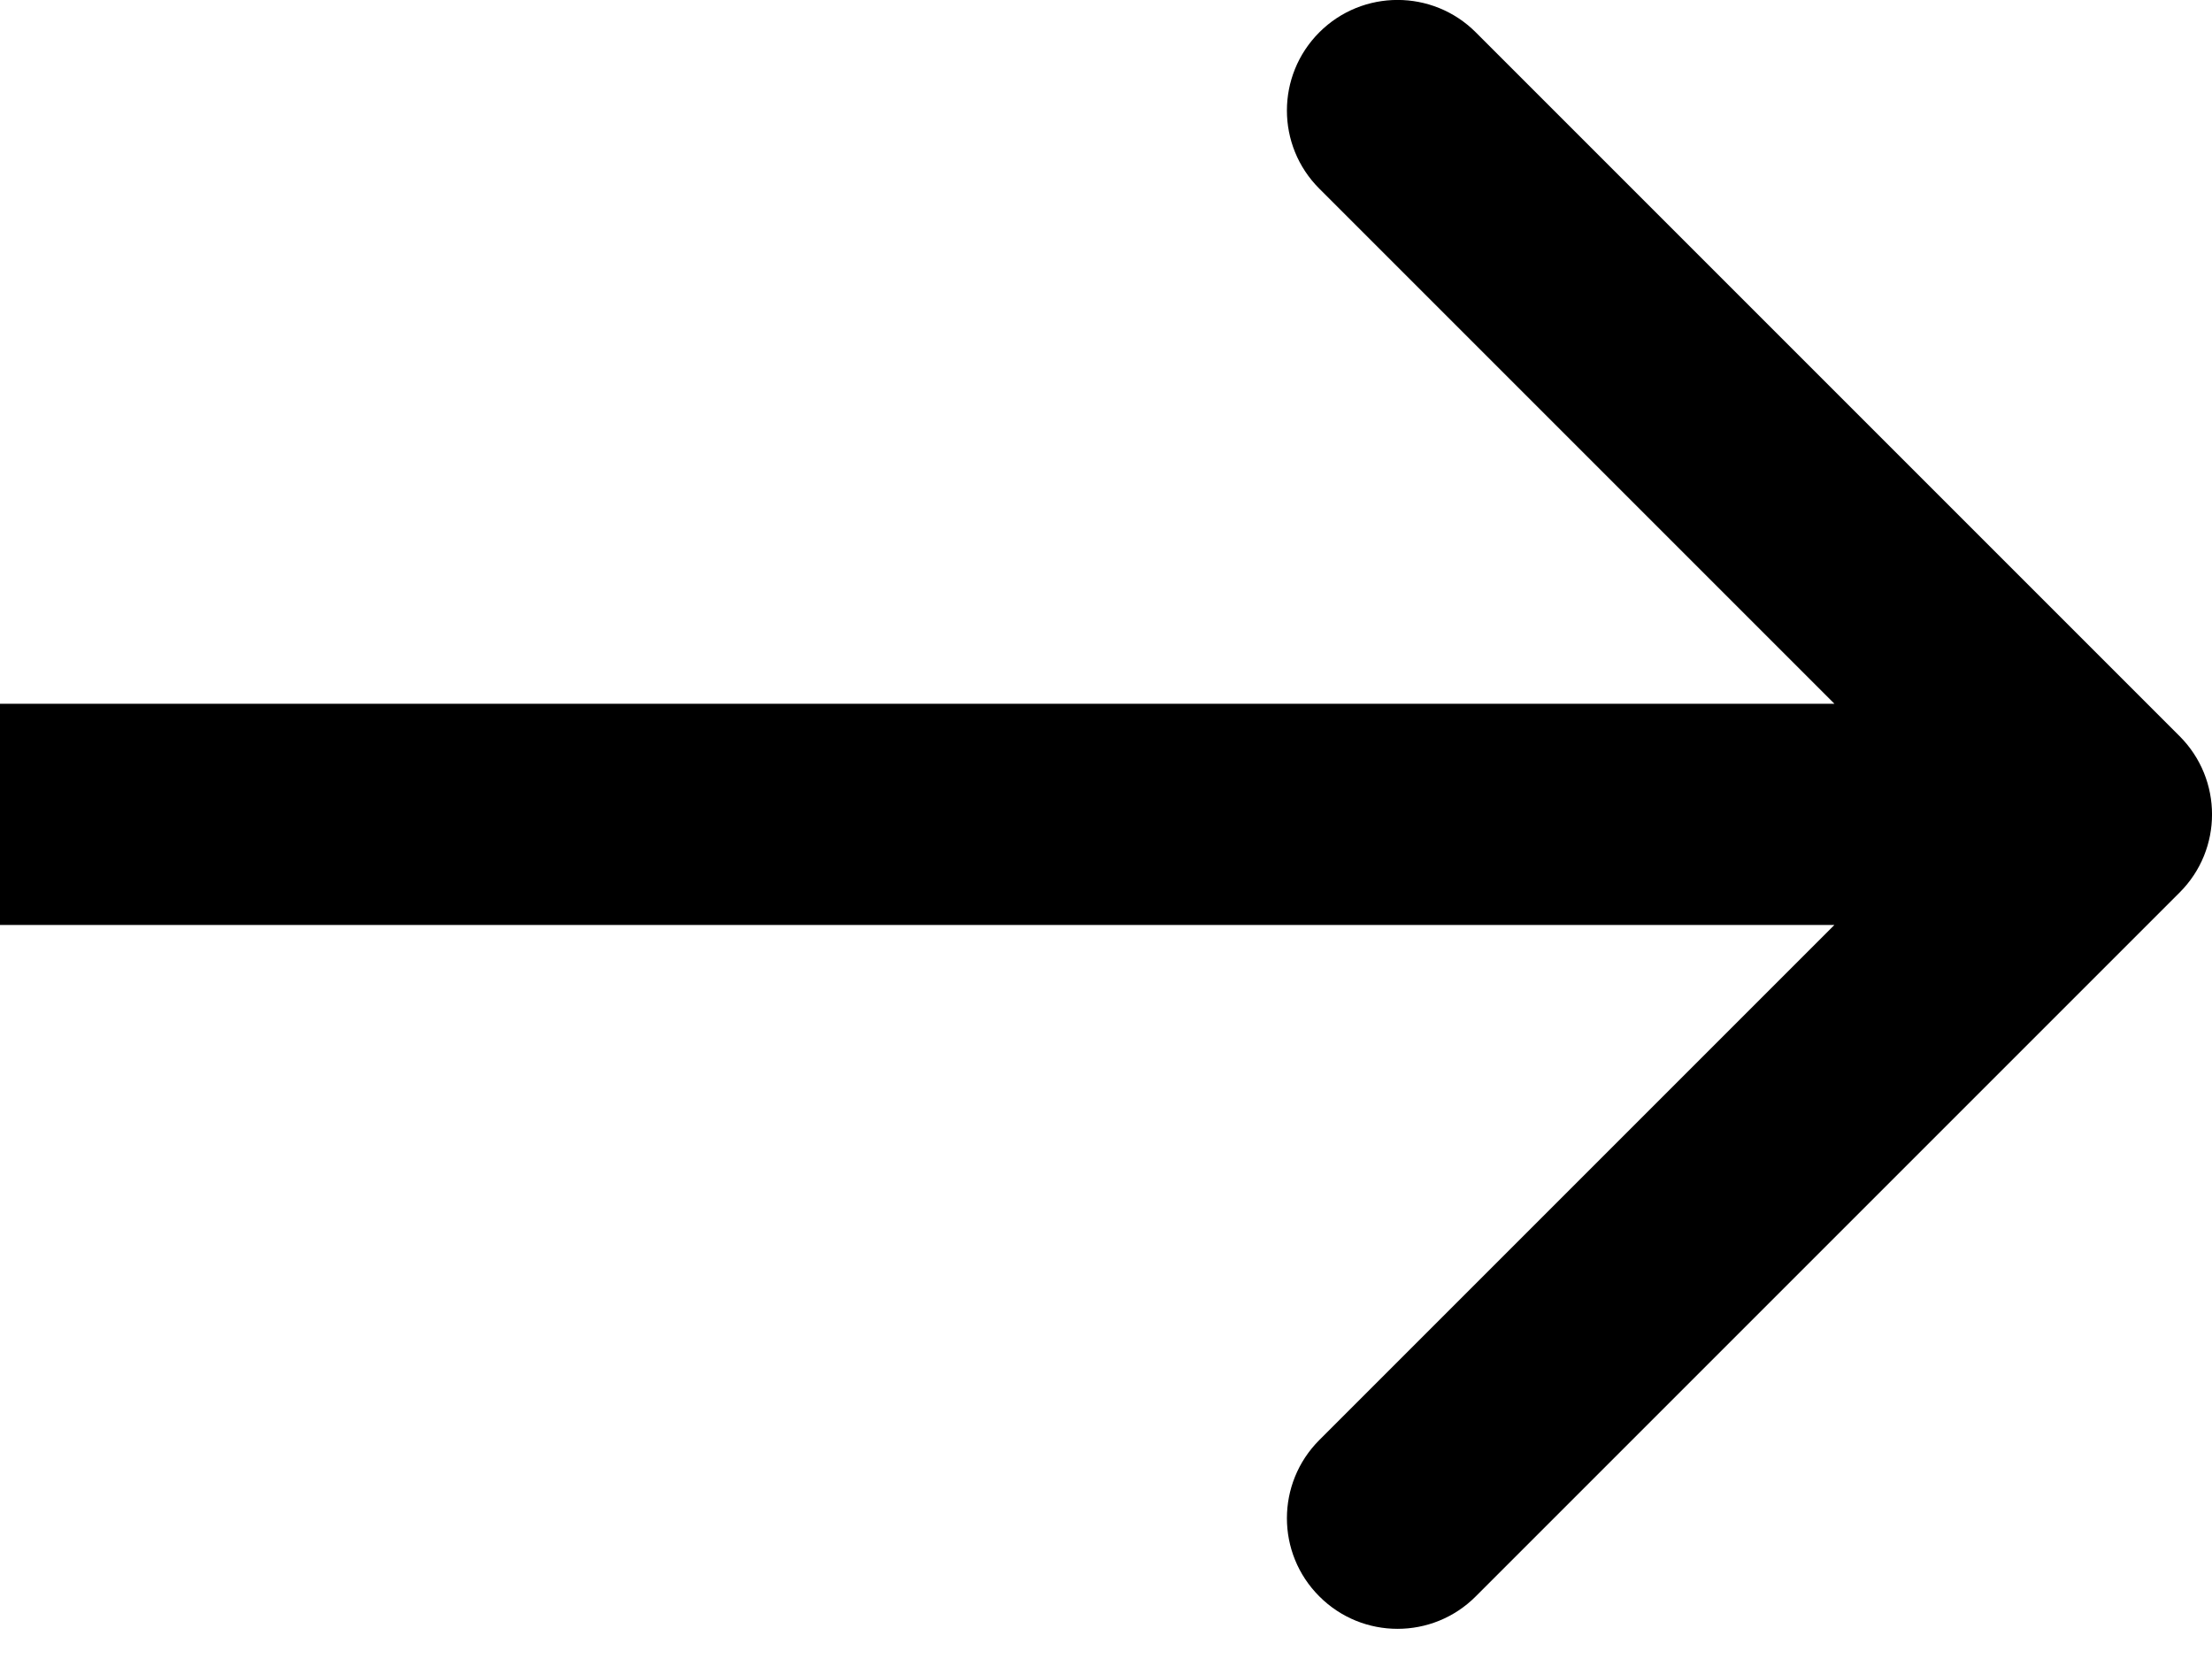 <svg width="20" height="15" viewBox="0 0 20 15" fill="none" xmlns="http://www.w3.org/2000/svg">
<path d="M19.707 8.07C20.098 7.68 20.098 7.047 19.707 6.656L13.343 0.292C12.953 -0.098 12.319 -0.098 11.929 0.292C11.538 0.683 11.538 1.316 11.929 1.706L17.586 7.363L11.929 13.02C11.538 13.411 11.538 14.044 11.929 14.434C12.319 14.825 12.953 14.825 13.343 14.434L19.707 8.07ZM0 7.363V8.363H19V7.363V6.363H0V7.363Z" fill="black"/>
</svg>
